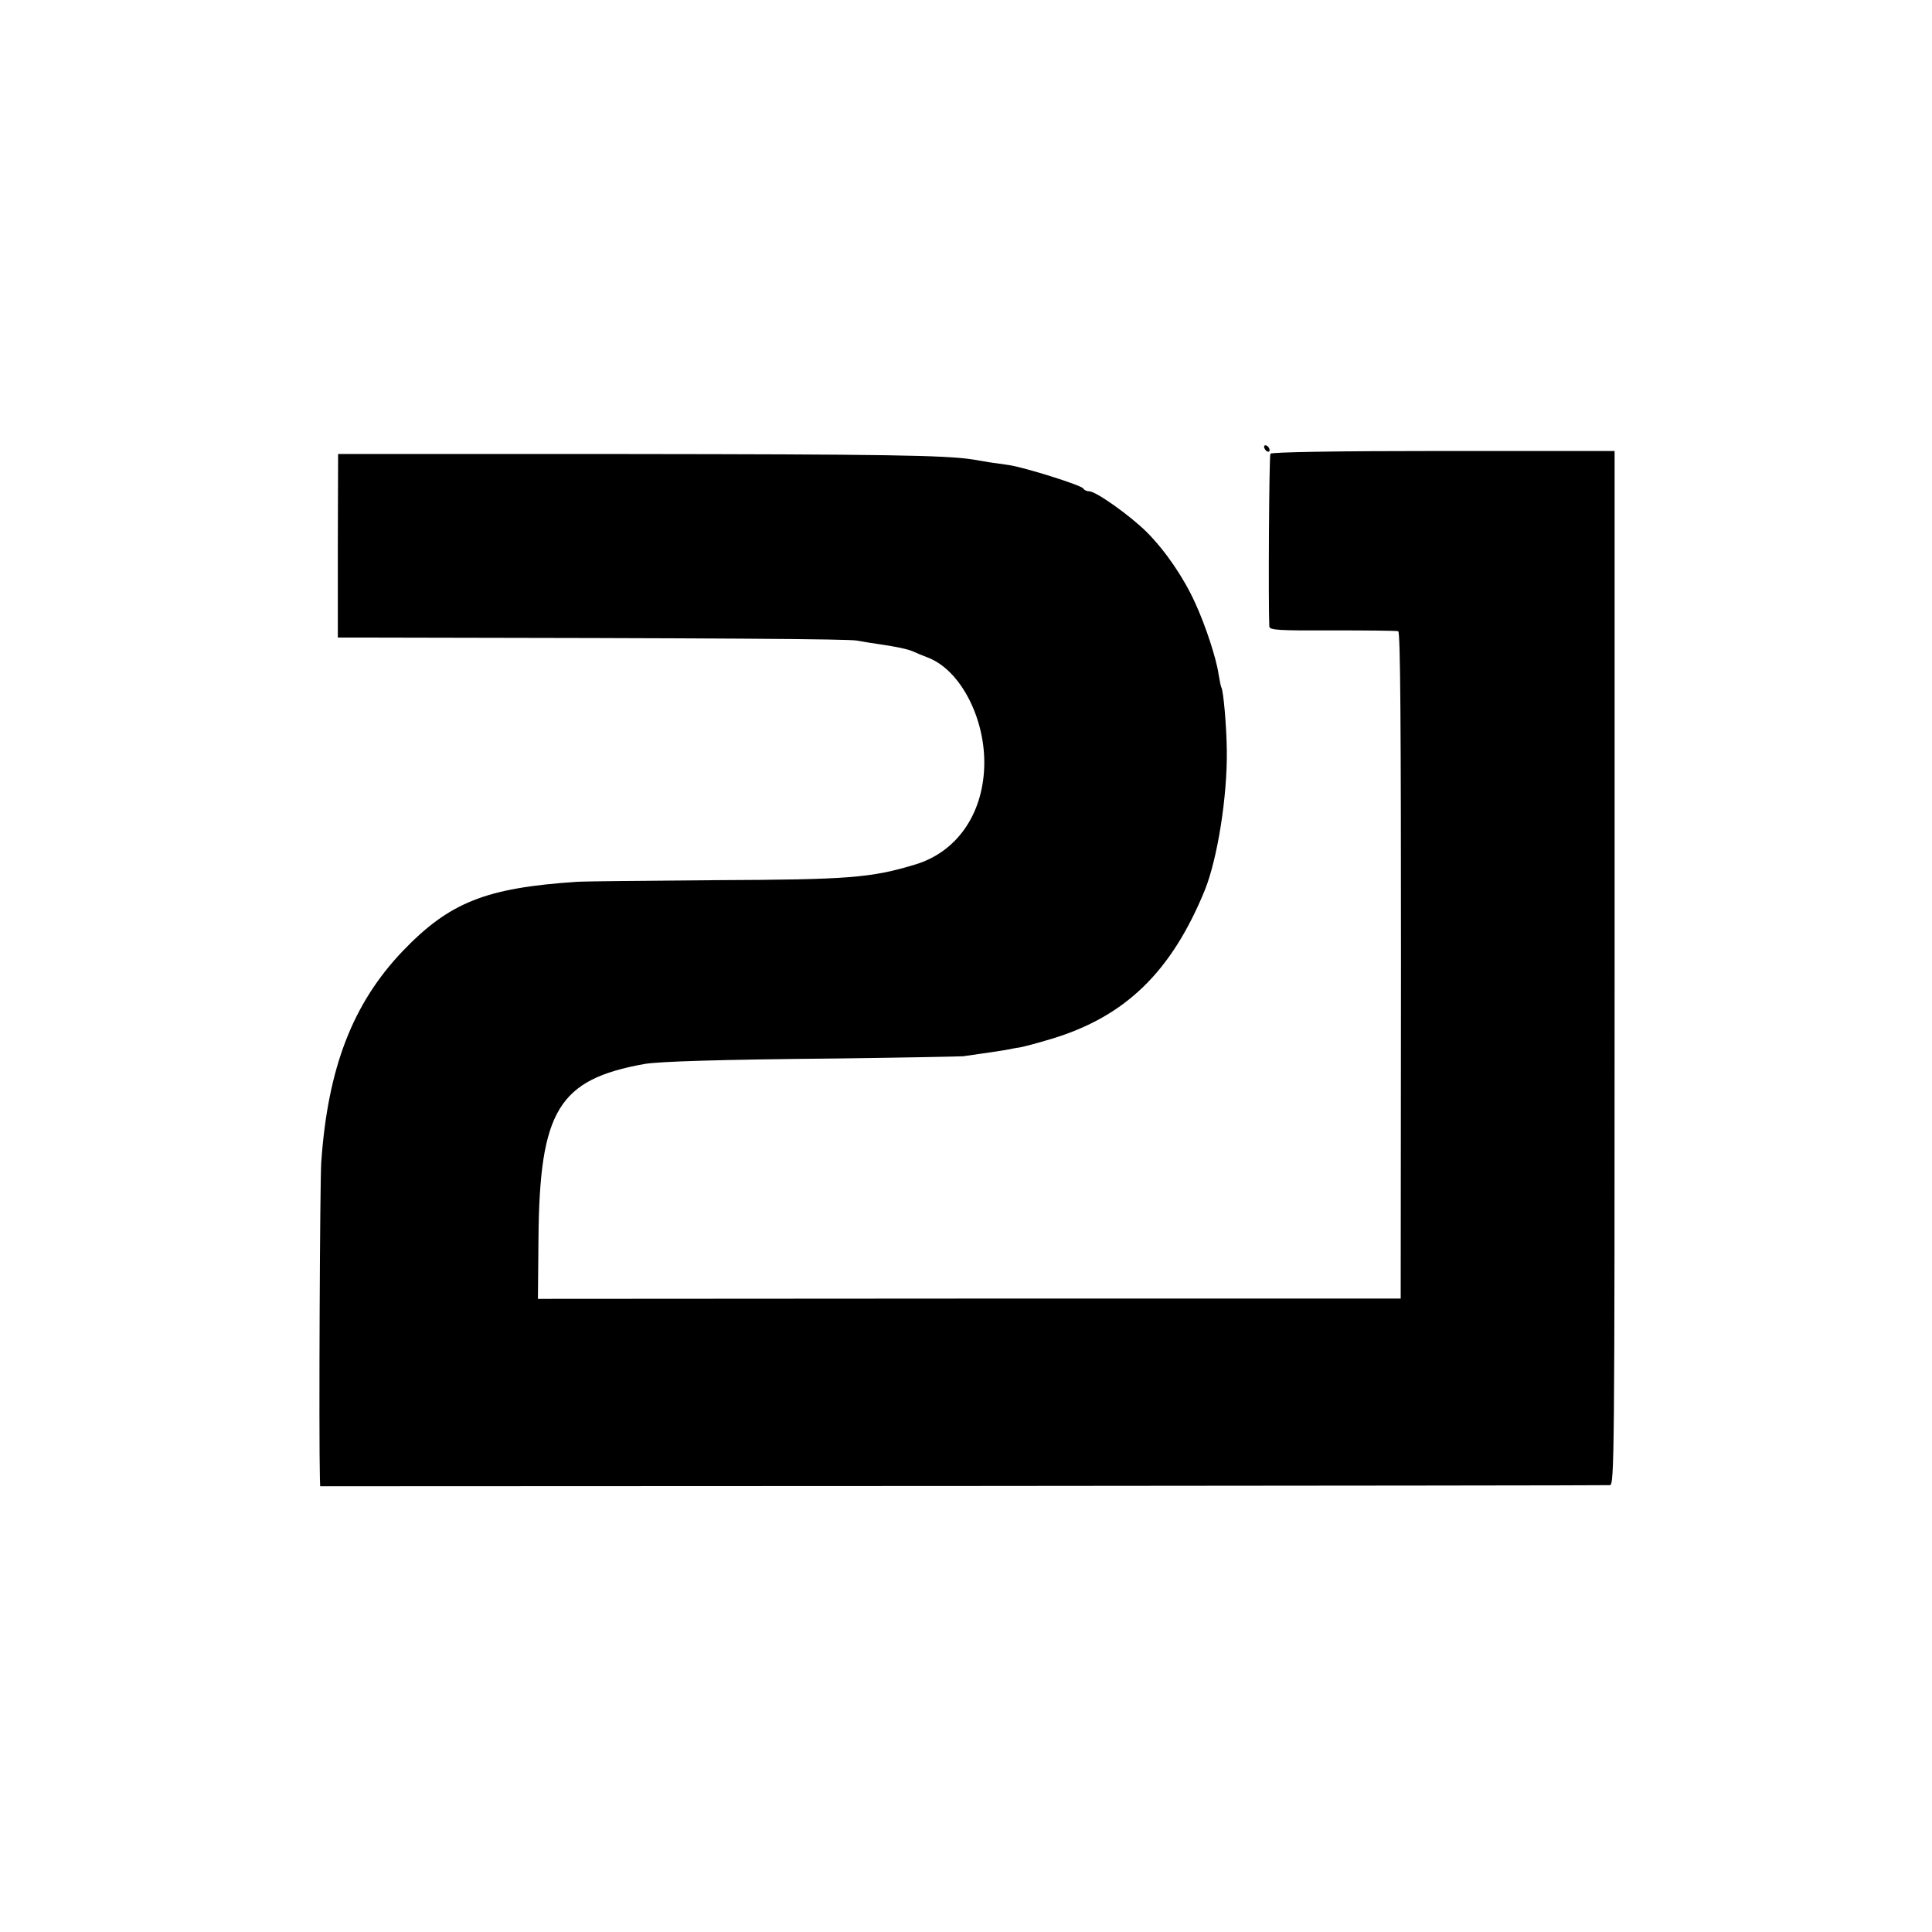 <?xml version="1.0" standalone="no"?>
<!DOCTYPE svg PUBLIC "-//W3C//DTD SVG 20010904//EN"
 "http://www.w3.org/TR/2001/REC-SVG-20010904/DTD/svg10.dtd">
<svg version="1.0" xmlns="http://www.w3.org/2000/svg"
 width="700pt" height="700pt" viewBox="0 0 700 700"
 preserveAspectRatio="xMidYMid meet">
<g transform="translate(0,700) scale(0.1,-0.1)"
fill="#000000" stroke="none">
<path d="M4580 5381 c0 -5 5 -13 10 -16 6 -3 10 -2 10 4 0 5 -4 13 -10 16 -5
3 -10 2 -10 -4z"/>
<path d="M4603 5356 c-5 -7 -8 -555 -4 -626 1 -13 33 -15 229 -14 125 0 232
-1 238 -3 8 -3 10 -351 10 -1211 l-1 -1207 -1563 0 -1563 -1 2 219 c4 463 72
576 384 632 52 9 266 16 705 20 234 3 436 7 450 8 73 10 137 20 155 23 11 2
34 7 50 9 17 3 68 17 115 31 268 81 434 243 555 538 46 114 82 339 80 506 -1
87 -12 217 -20 230 -2 3 -6 25 -10 48 -8 56 -47 176 -85 258 -41 91 -108 189
-176 257 -61 60 -183 147 -208 147 -8 0 -18 4 -21 10 -7 12 -214 77 -270 85
-22 3 -53 8 -70 10 -16 3 -43 7 -59 10 -100 16 -331 19 -1261 20 l-1040 0 -1
-332 0 -333 90 0 c1319 -2 1758 -5 1791 -11 22 -4 58 -10 80 -13 68 -10 99
-17 120 -25 11 -5 39 -17 63 -26 116 -49 204 -224 198 -394 -6 -174 -101 -308
-249 -353 -161 -49 -243 -55 -722 -57 -247 -2 -475 -4 -505 -6 -330 -22 -461
-74 -631 -251 -181 -190 -271 -422 -295 -764 -5 -74 -9 -994 -5 -1145 l1 -30
2328 1 c1280 1 2335 2 2345 3 16 1 17 97 17 1874 l0 1873 -621 0 c-389 0 -623
-4 -626 -10z"/>
</g>
</svg>

